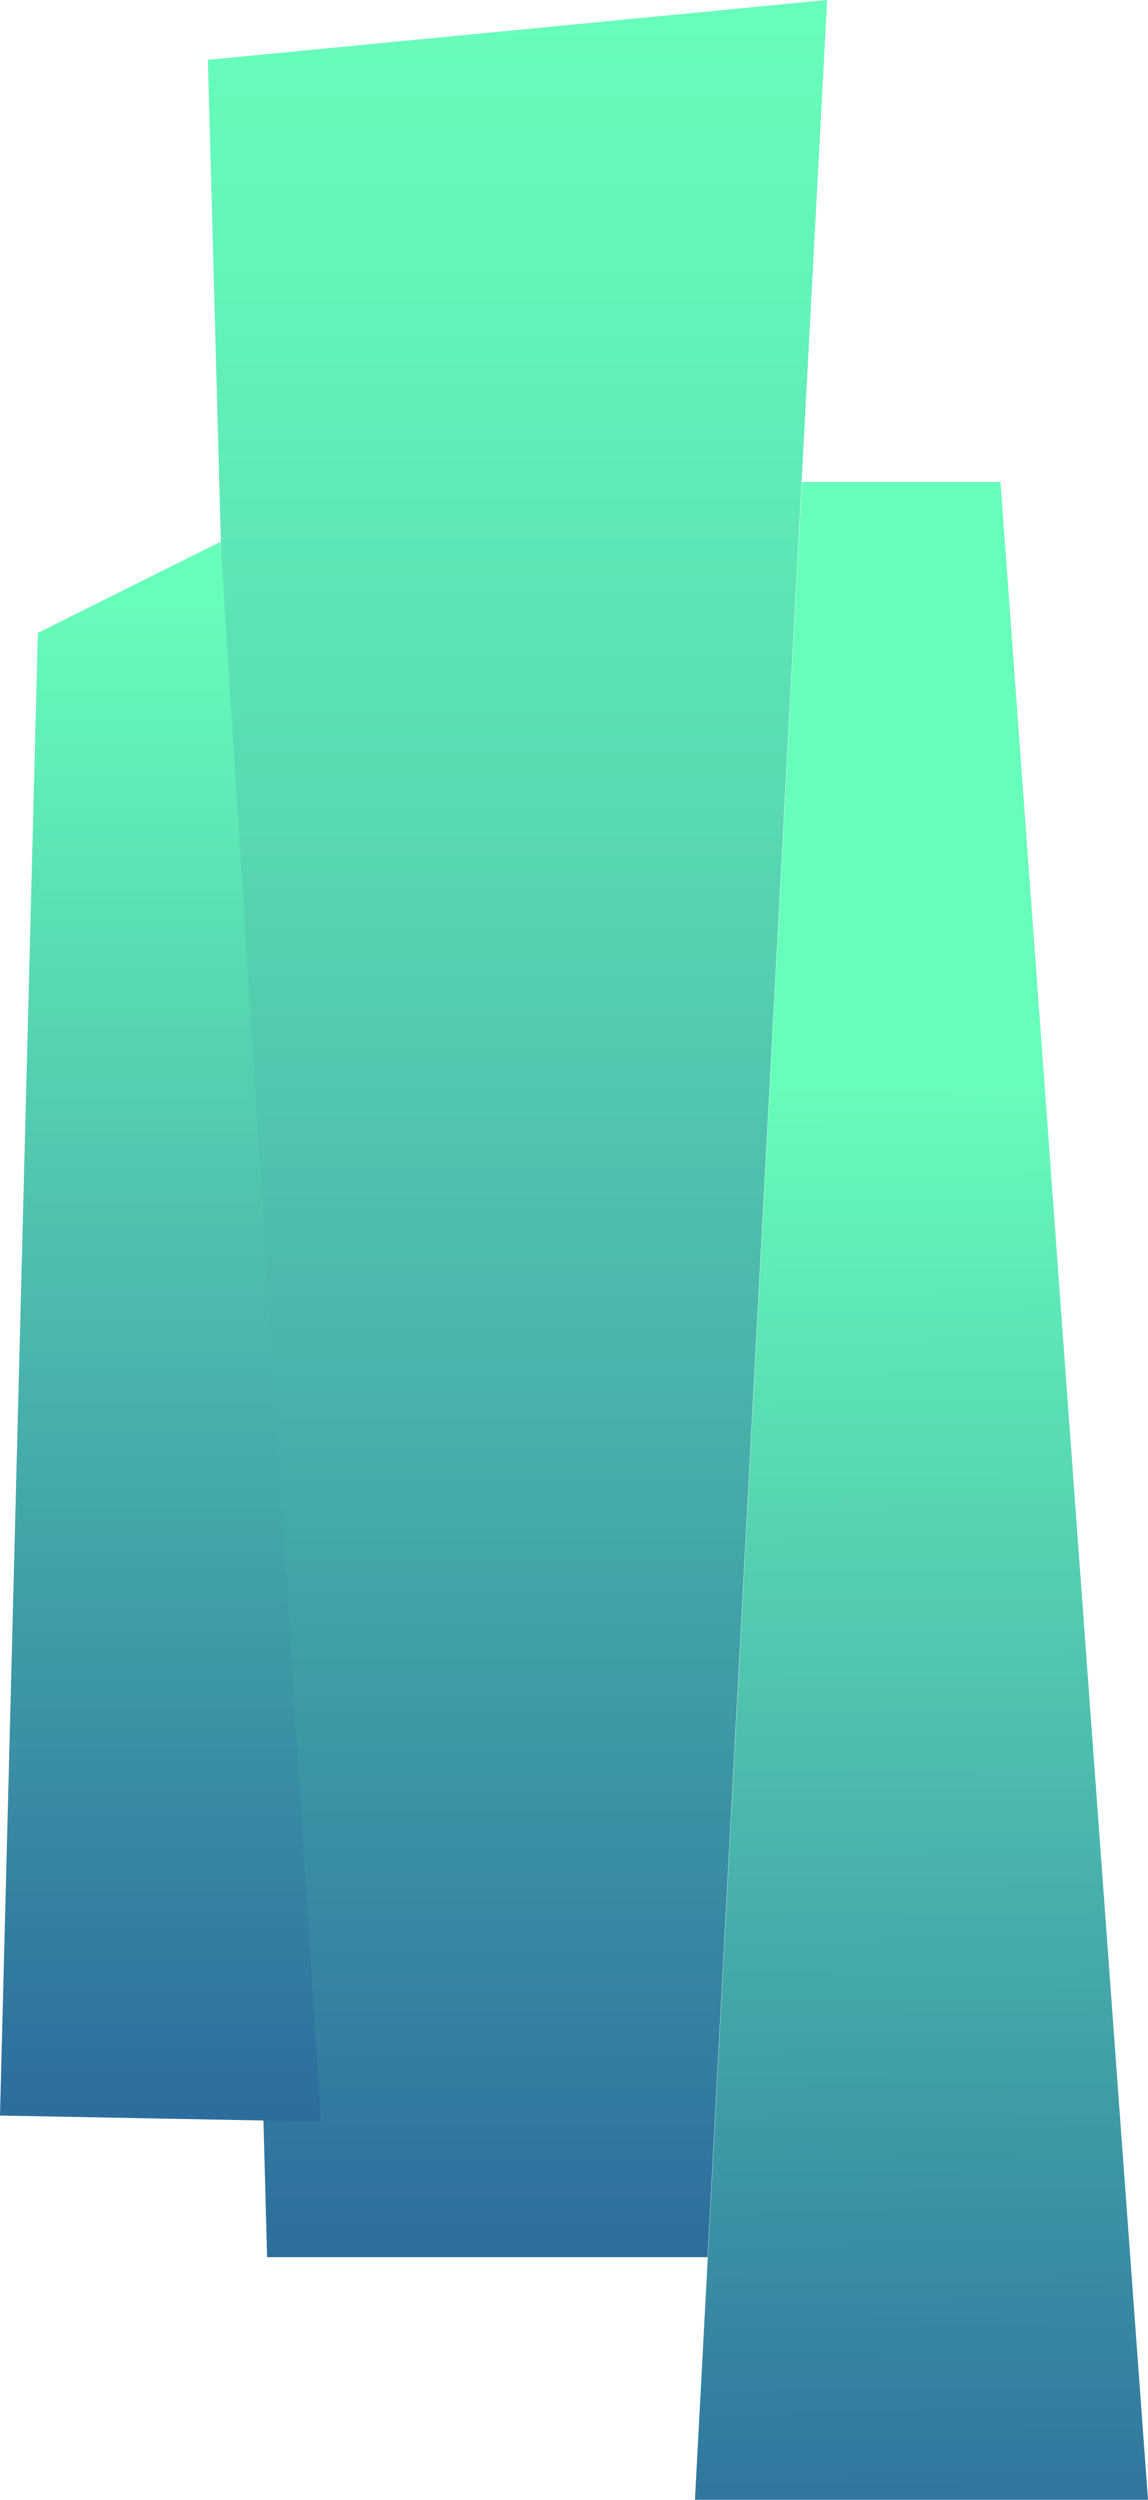 <?xml version="1.0" encoding="utf-8"?>
<!-- Generator: Adobe Illustrator 27.3.0, SVG Export Plug-In . SVG Version: 6.00 Build 0)  -->
<svg version="1.1" id="Calque_1" xmlns="http://www.w3.org/2000/svg" xmlns:xlink="http://www.w3.org/1999/xlink" x="0px" y="0px"
	 viewBox="0 0 209.3 455.4" style="enable-background:new 0 0 209.3 455.4;" xml:space="preserve">
<style type="text/css">
	.st0{fill:url(#SVGID_1_);}
	.st1{fill:url(#SVGID_00000104670936745193567940000011178407176730316201_);}
	.st2{fill:url(#SVGID_00000071546044815614532610000002439514763824283805_);}
</style>
<g>
	<linearGradient id="SVGID_1_" gradientUnits="userSpaceOnUse" x1="94.341" y1="4.128" x2="94.341" y2="412.462">
		<stop  offset="0" style="stop-color:#67FDBA"/>
		<stop  offset="0.13" style="stop-color:#63F3B8"/>
		<stop  offset="0.348" style="stop-color:#59DAB3"/>
		<stop  offset="0.627" style="stop-color:#47B0AA"/>
		<stop  offset="0.952" style="stop-color:#30769F"/>
		<stop  offset="1" style="stop-color:#2C6D9D"/>
		<stop  offset="1" style="stop-color:#000000"/>
	</linearGradient>
	<polygon class="st0" points="37.9,10.9 48.7,411.2 129,411.2 150.8,0 	"/>
	
		<linearGradient id="SVGID_00000026124416470748320660000010019344807214965659_" gradientUnits="userSpaceOnUse" x1="166.099" y1="197.715" x2="168.138" y2="472.294">
		<stop  offset="0" style="stop-color:#67FDBA"/>
		<stop  offset="1" style="stop-color:#2C6D9D"/>
		<stop  offset="1" style="stop-color:#000000"/>
	</linearGradient>
	<polygon style="fill:url(#SVGID_00000026124416470748320660000010019344807214965659_);" points="146.2,87.8 126.7,455.4 
		209.3,455.4 182.4,87.8 	"/>
	
		<linearGradient id="SVGID_00000129922158786429393220000010663897536096258463_" gradientUnits="userSpaceOnUse" x1="29.248" y1="109.79" x2="29.248" y2="384.474">
		<stop  offset="0" style="stop-color:#67FDBA"/>
		<stop  offset="1" style="stop-color:#2C6D9D"/>
	</linearGradient>
	<polygon style="fill:url(#SVGID_00000129922158786429393220000010663897536096258463_);" points="6.9,115.3 40.2,98.7 58.5,386.5 
		0,385.4 	"/>
</g>
</svg>
